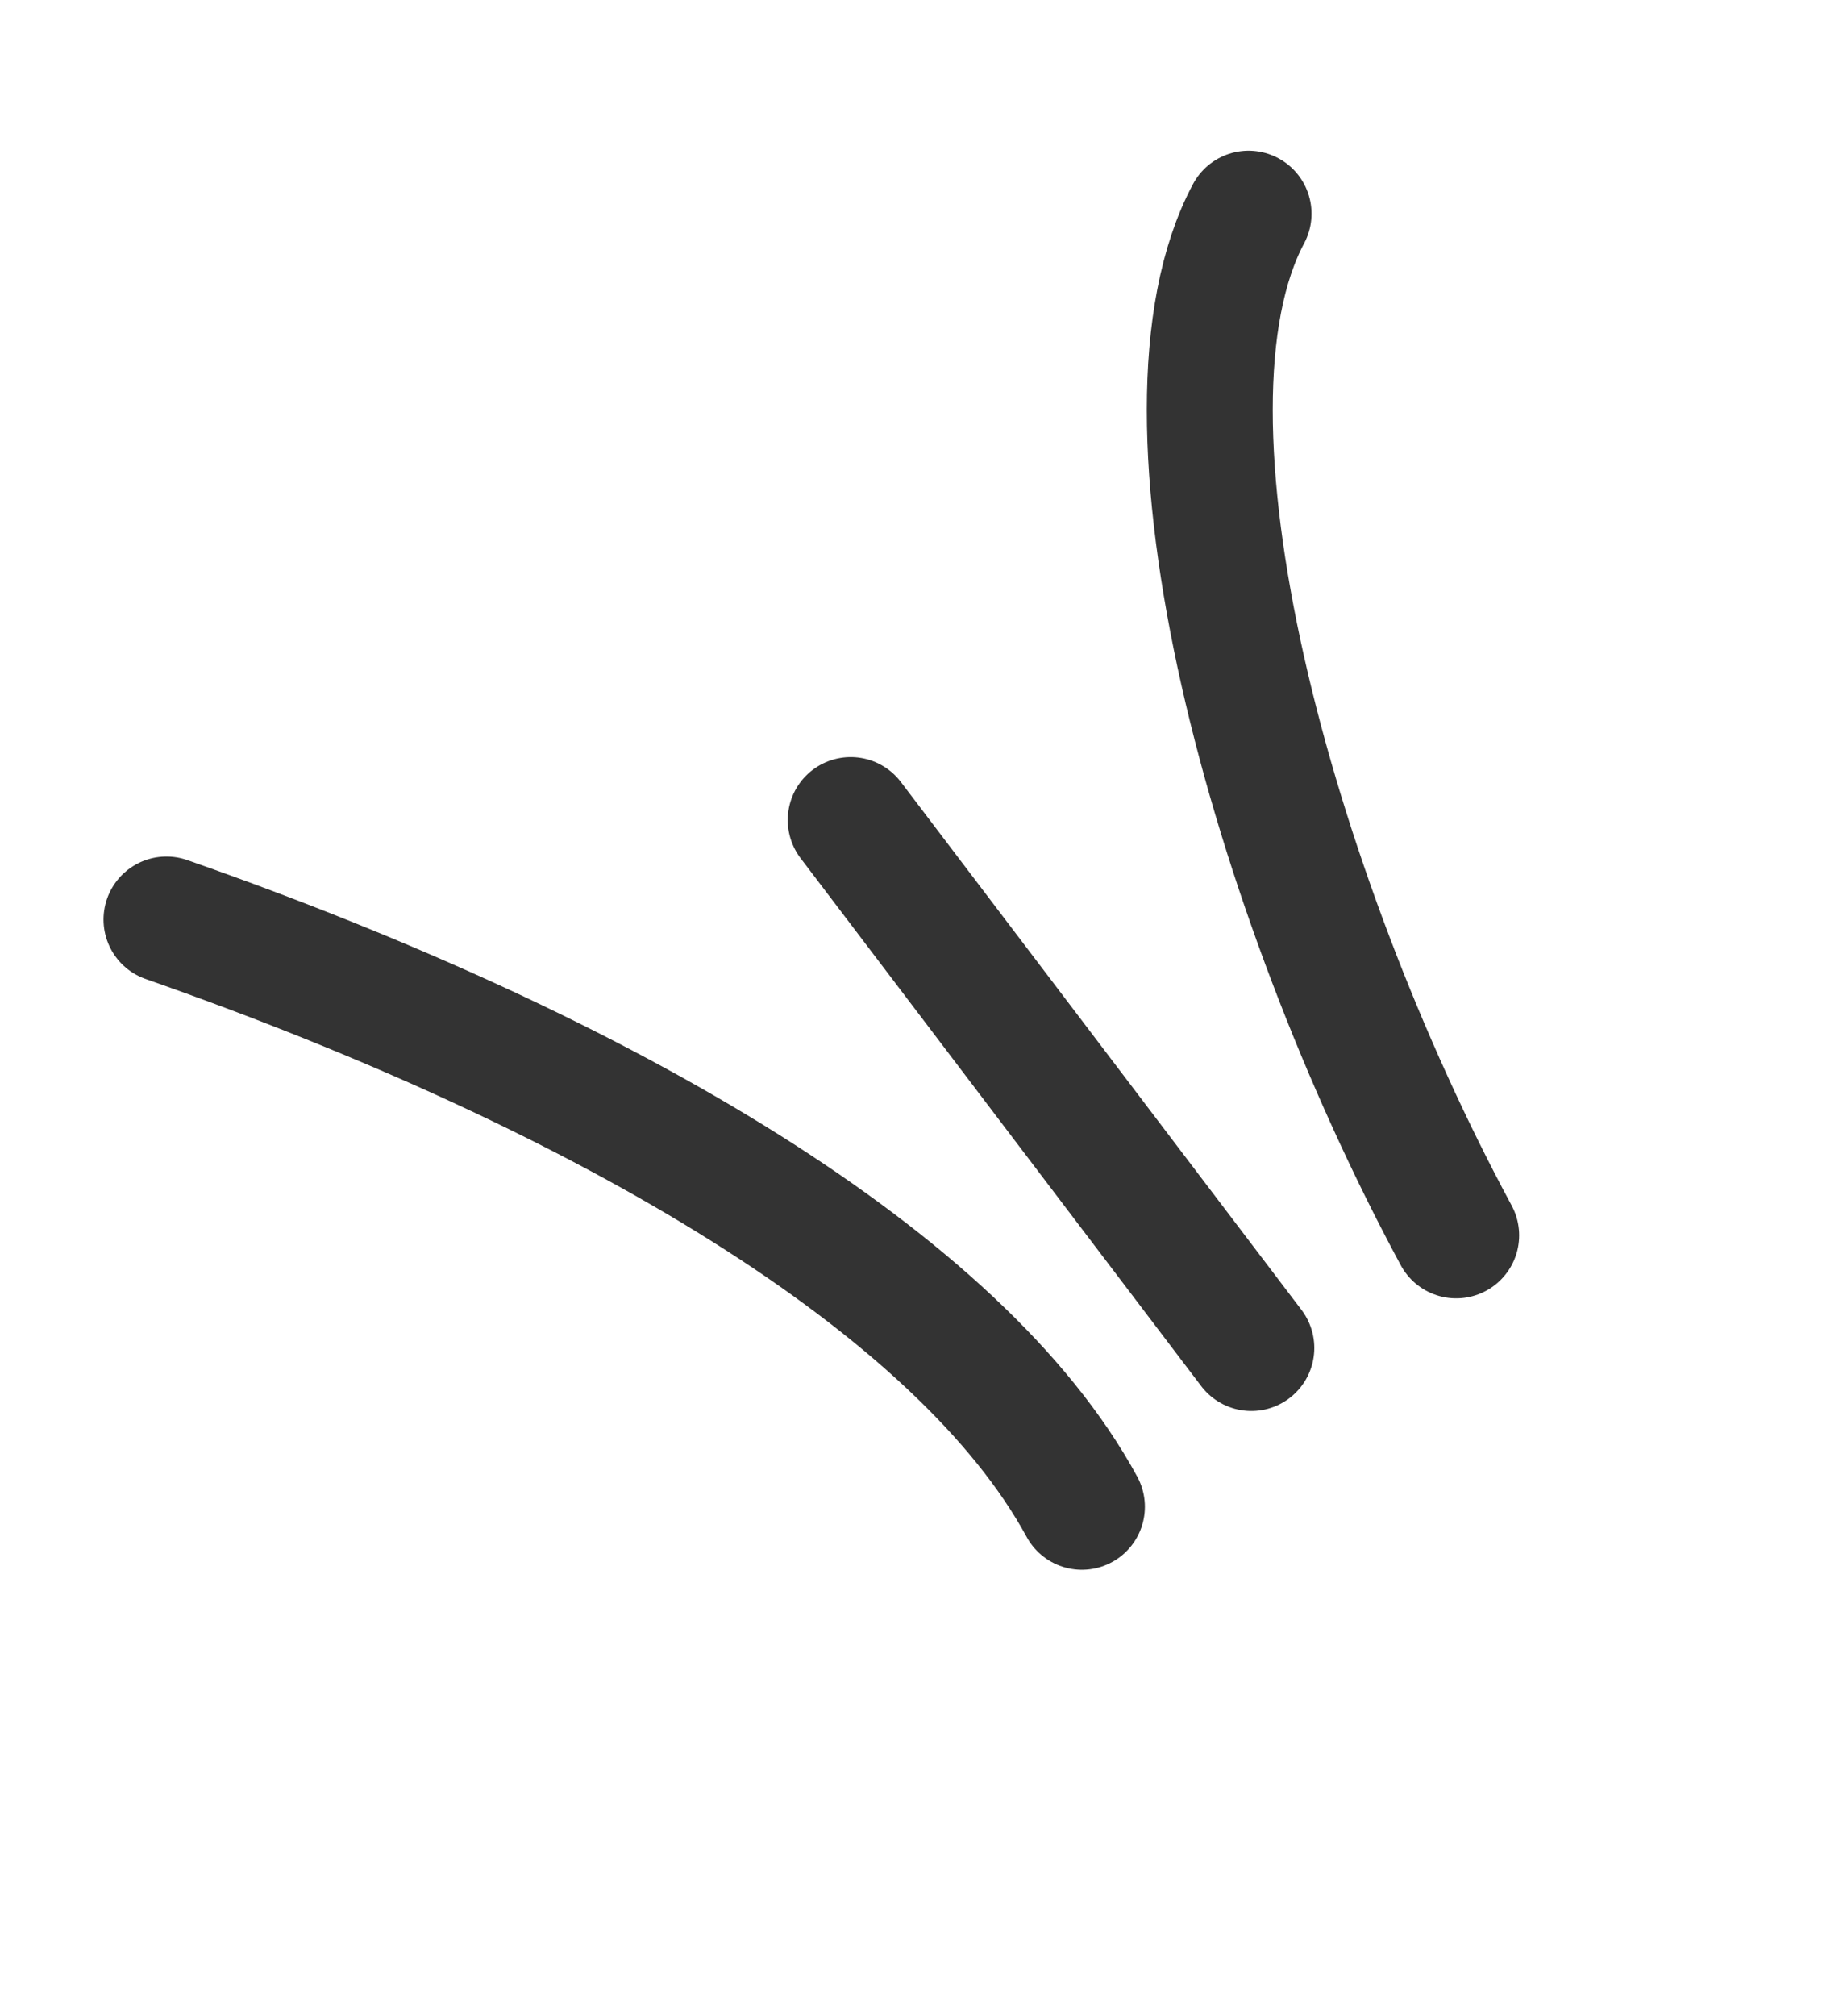 <svg xmlns="http://www.w3.org/2000/svg" width="22" height="24" viewBox="0 0 22 24" fill="none"><path d="M14.872 2.544C13.595 4.938 15.143 10.623 17.345 14.705" stroke="#333333" stroke-width="1.5" stroke-linecap="round" stroke-linejoin="round"></path><path d="M12.887 17.936C11.441 15.277 7.251 12.789 1.983 10.946" stroke="#333333" stroke-width="1.5" stroke-linecap="round" stroke-linejoin="round"></path><path d="M10.133 9.762L14.905 16.046" stroke="#333333" stroke-width="1.5" stroke-linecap="round" stroke-linejoin="round"></path></svg>